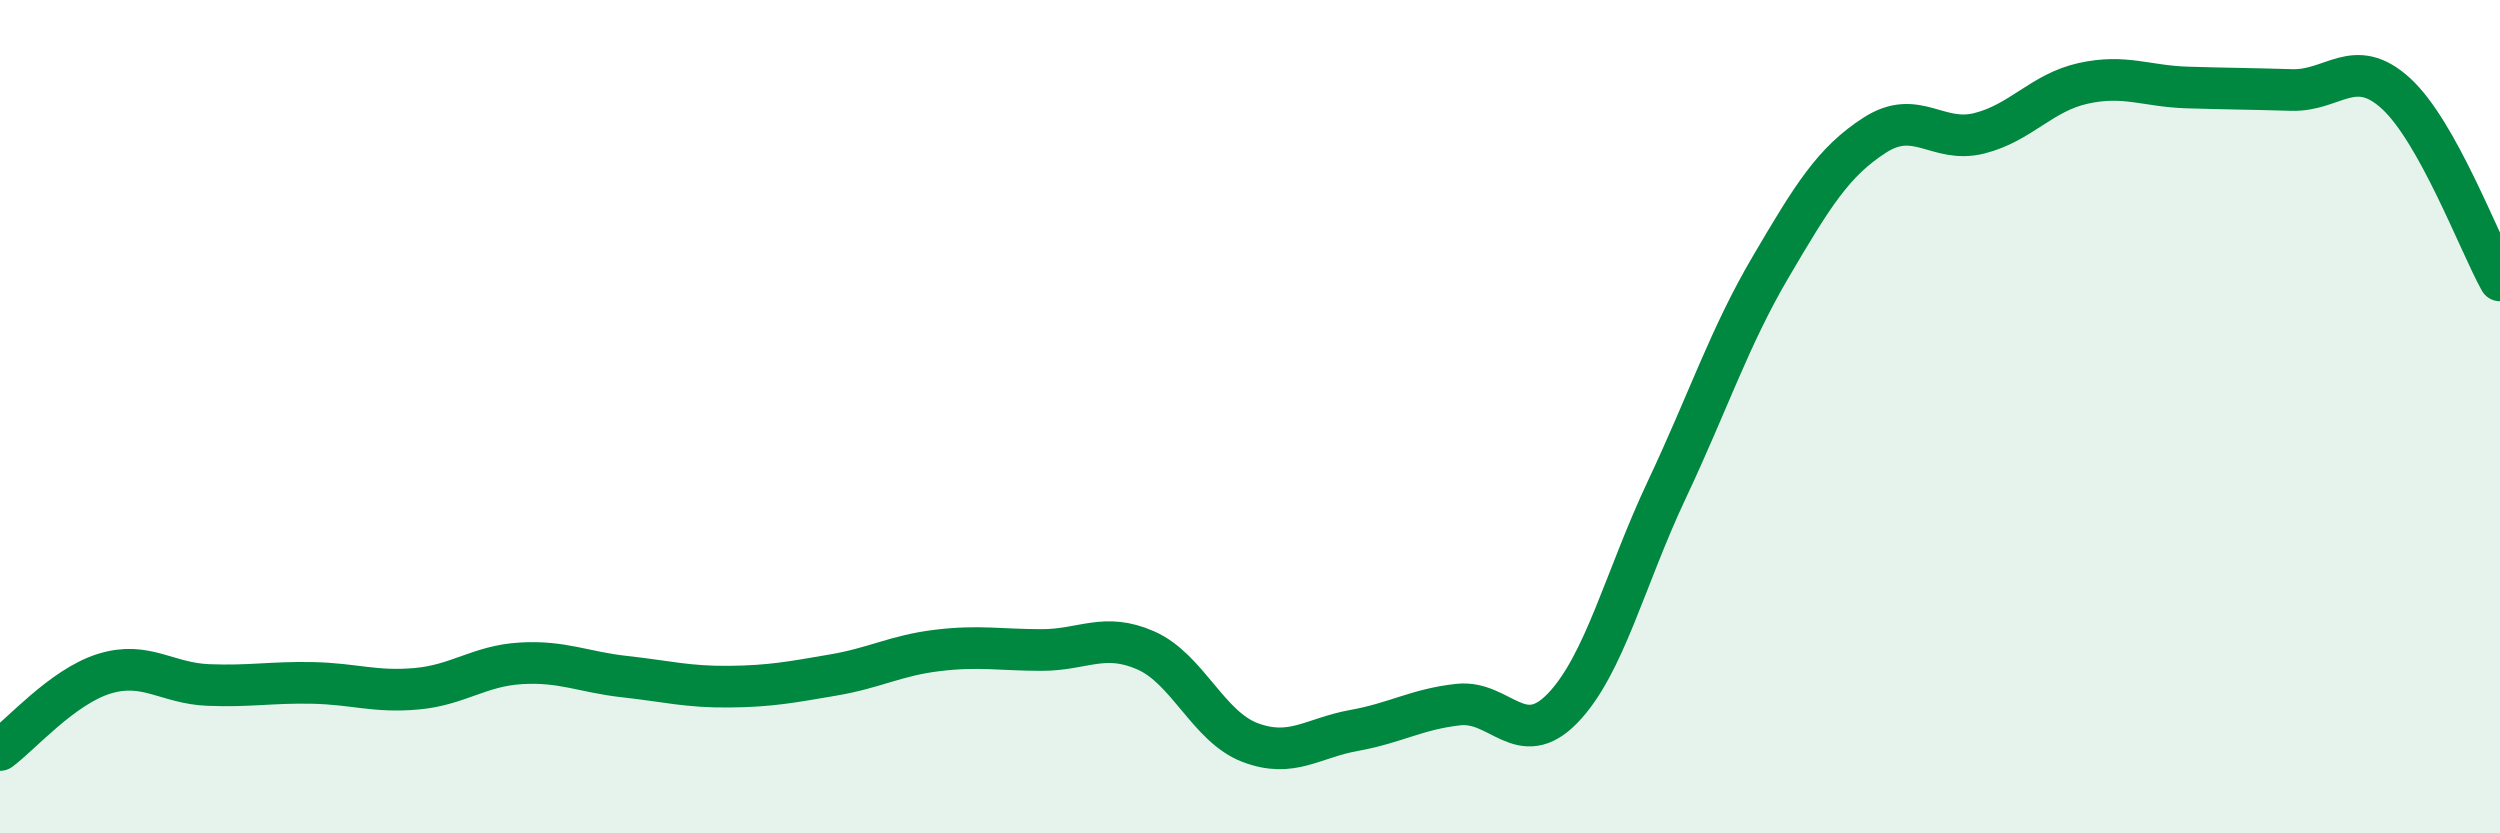 
    <svg width="60" height="20" viewBox="0 0 60 20" xmlns="http://www.w3.org/2000/svg">
      <path
        d="M 0,18 C 0.5,17.63 1.5,16.48 2.5,16.17 C 3.5,15.86 4,16.4 5,16.44 C 6,16.48 6.5,16.37 7.5,16.39 C 8.5,16.41 9,16.62 10,16.53 C 11,16.44 11.5,15.98 12.5,15.92 C 13.5,15.86 14,16.13 15,16.24 C 16,16.35 16.5,16.49 17.5,16.48 C 18.5,16.47 19,16.37 20,16.2 C 21,16.03 21.5,15.73 22.5,15.61 C 23.5,15.49 24,15.6 25,15.6 C 26,15.6 26.5,15.17 27.5,15.61 C 28.5,16.05 29,17.44 30,17.82 C 31,18.2 31.5,17.71 32.5,17.53 C 33.5,17.35 34,17.02 35,16.91 C 36,16.8 36.5,18.03 37.5,17 C 38.5,15.97 39,13.88 40,11.76 C 41,9.64 41.5,8.1 42.5,6.4 C 43.5,4.7 44,3.88 45,3.24 C 46,2.6 46.5,3.45 47.5,3.2 C 48.5,2.95 49,2.22 50,2 C 51,1.78 51.5,2.07 52.5,2.1 C 53.5,2.13 54,2.13 55,2.16 C 56,2.19 56.5,1.33 57.5,2.24 C 58.5,3.15 59.5,5.83 60,6.73L60 20L0 20Z"
        fill="#008740"
        opacity="0.1"
        stroke-linecap="round"
        stroke-linejoin="round"
      />
      <path
        d="M 0,18 C 0.5,17.63 1.5,16.48 2.5,16.17 C 3.5,15.86 4,16.4 5,16.44 C 6,16.48 6.5,16.37 7.5,16.39 C 8.5,16.41 9,16.62 10,16.53 C 11,16.44 11.5,15.98 12.5,15.92 C 13.5,15.86 14,16.13 15,16.24 C 16,16.35 16.5,16.49 17.5,16.48 C 18.5,16.47 19,16.37 20,16.2 C 21,16.03 21.5,15.73 22.5,15.61 C 23.5,15.49 24,15.6 25,15.6 C 26,15.6 26.5,15.17 27.5,15.61 C 28.5,16.05 29,17.44 30,17.82 C 31,18.2 31.5,17.71 32.5,17.53 C 33.5,17.35 34,17.02 35,16.91 C 36,16.8 36.5,18.03 37.5,17 C 38.5,15.97 39,13.88 40,11.76 C 41,9.64 41.5,8.1 42.5,6.4 C 43.5,4.7 44,3.88 45,3.24 C 46,2.6 46.5,3.45 47.5,3.2 C 48.5,2.95 49,2.22 50,2 C 51,1.78 51.5,2.07 52.5,2.1 C 53.5,2.13 54,2.13 55,2.16 C 56,2.19 56.5,1.33 57.5,2.24 C 58.5,3.15 59.5,5.83 60,6.73"
        stroke="#008740"
        stroke-width="1"
        fill="none"
        stroke-linecap="round"
        stroke-linejoin="round"
      />
    </svg>
  